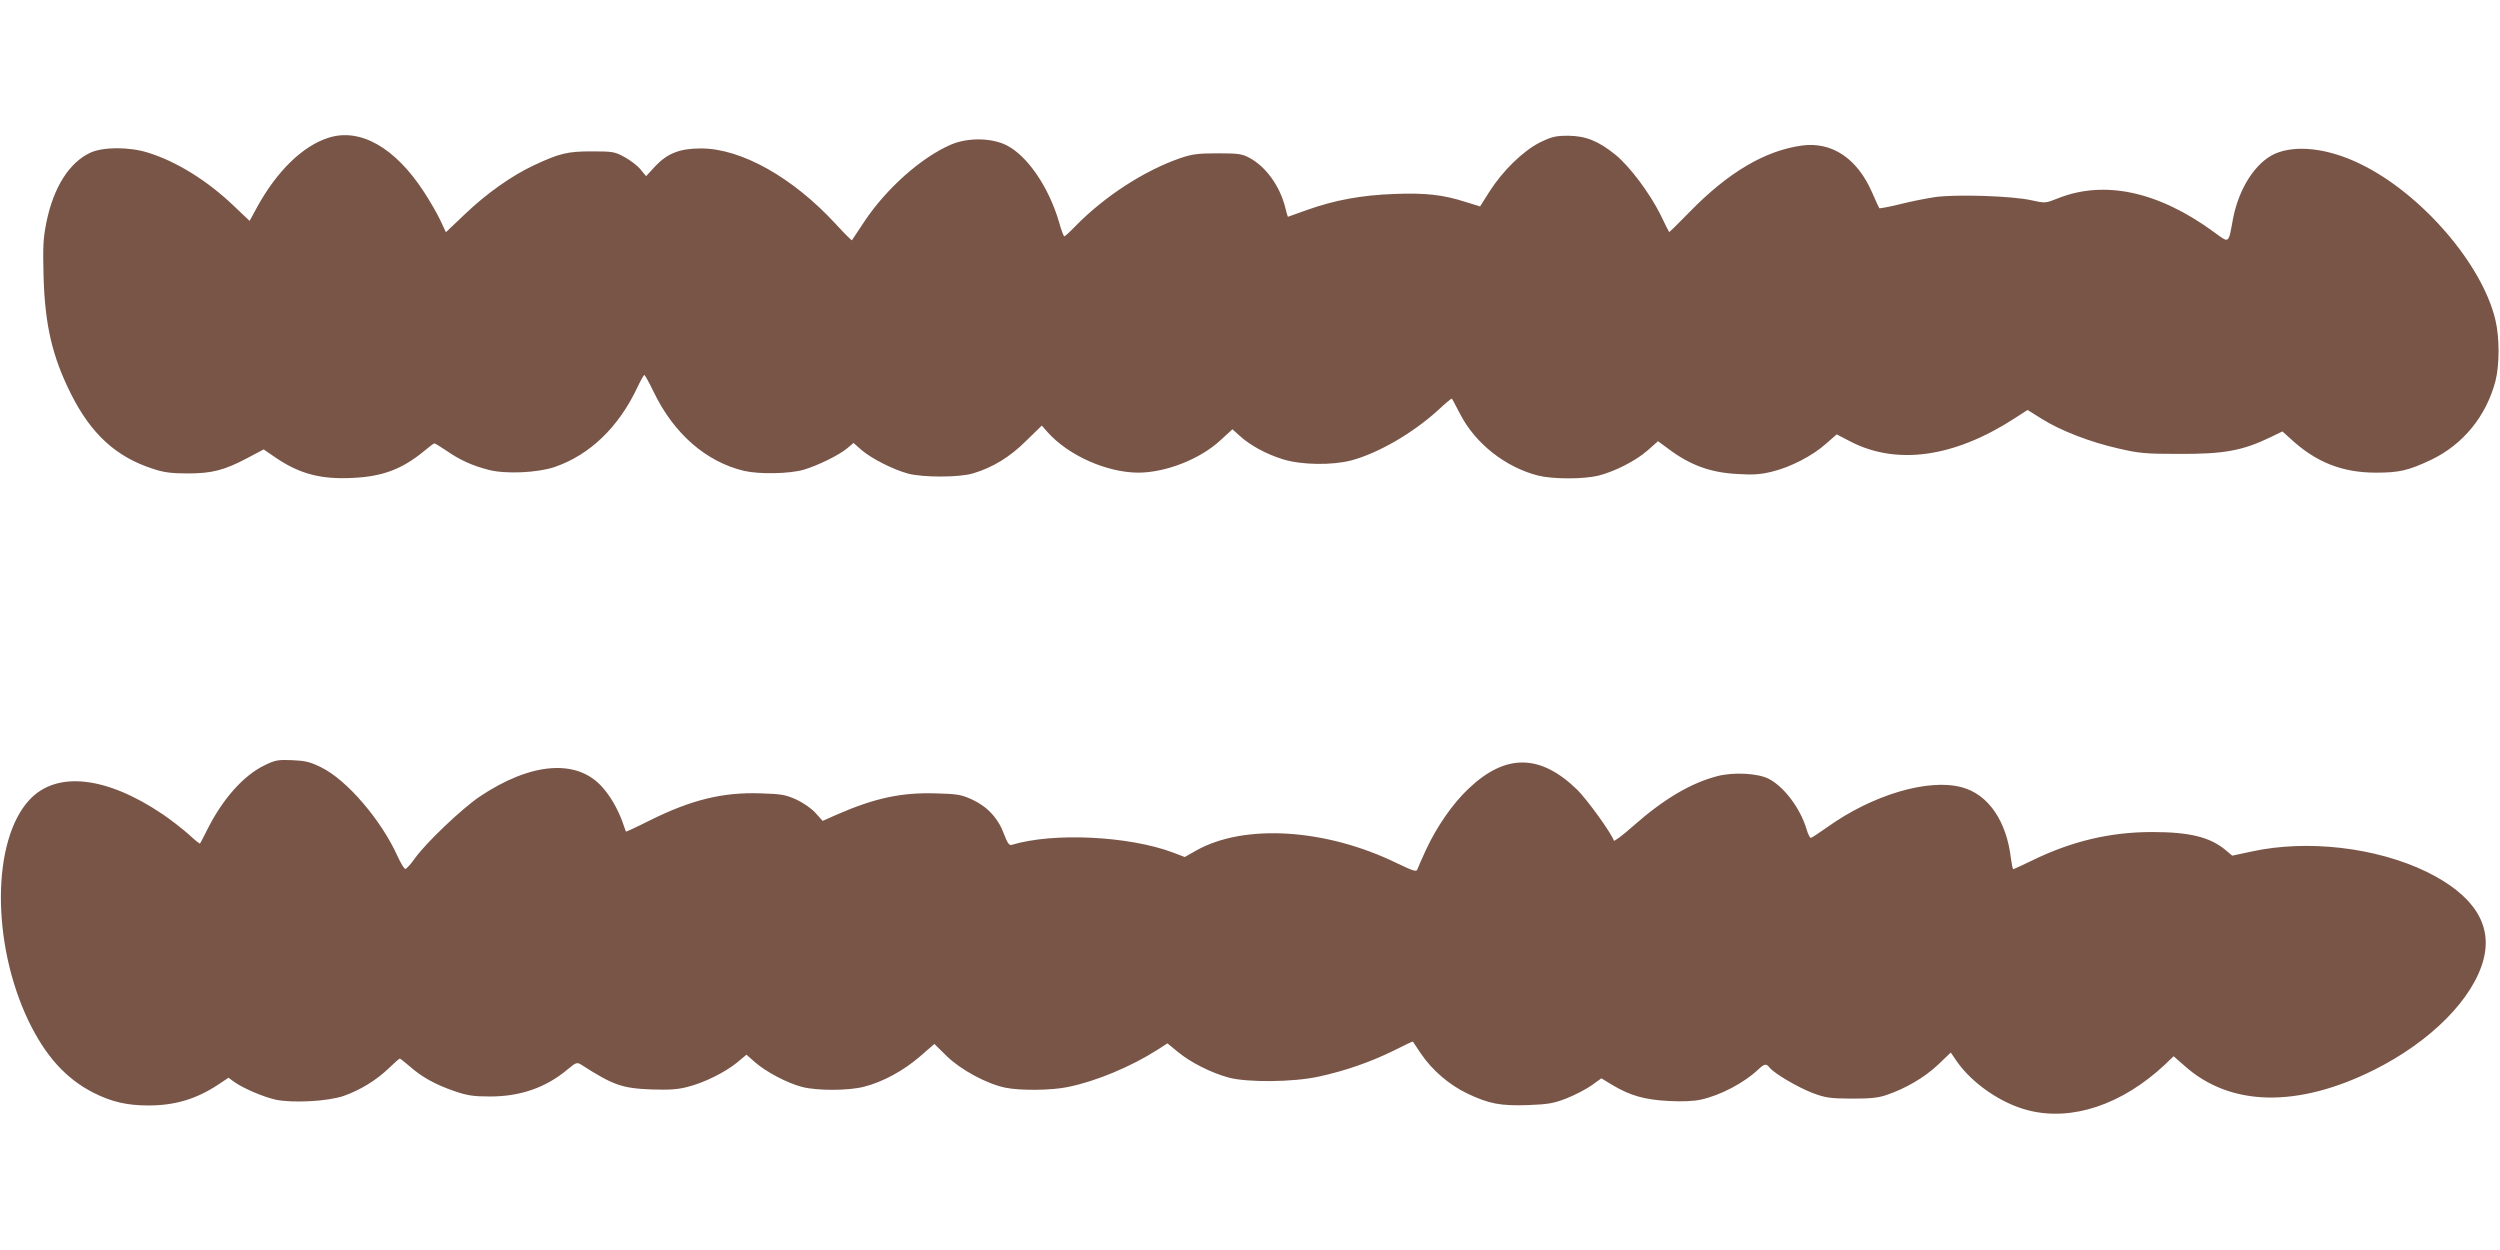 <?xml version="1.0" standalone="no"?>
<!DOCTYPE svg PUBLIC "-//W3C//DTD SVG 20010904//EN"
 "http://www.w3.org/TR/2001/REC-SVG-20010904/DTD/svg10.dtd">
<svg version="1.0" xmlns="http://www.w3.org/2000/svg"
 width="1280pt" height="640pt" viewBox="0 0 1280 640"
 preserveAspectRatio="xMidYMid meet">
<g transform="translate(0,640) scale(0.1,-0.1)"
fill="#795548" stroke="none">
<path d="M1683 5695 c-132 -41 -266 -171 -368 -358 l-37 -68 -78 74 c-136 131
-297 231 -444 276 -97 30 -229 29 -294 -1 -108 -51 -187 -176 -224 -354 -17
-85 -19 -124 -15 -279 7 -250 45 -412 141 -603 103 -205 231 -322 421 -383 54
-18 94 -23 175 -23 125 0 188 16 307 79 l83 44 64 -44 c122 -82 230 -110 391
-102 154 7 254 45 367 138 26 22 49 39 52 39 4 0 32 -18 64 -39 68 -47 130
-75 215 -97 86 -22 248 -15 337 15 180 62 328 204 424 409 16 34 32 62 35 62
3 0 25 -39 48 -87 103 -214 269 -358 463 -404 79 -18 232 -15 305 6 74 22 181
75 223 110 l32 27 42 -37 c52 -44 163 -100 238 -120 76 -20 261 -20 331 1 101
30 190 84 273 167 l80 78 30 -34 c106 -119 302 -206 463 -207 141 0 318 69
423 167 l60 55 38 -34 c54 -49 135 -93 222 -120 95 -29 251 -31 350 -5 137 37
315 140 443 257 37 35 69 61 71 59 2 -2 20 -38 42 -79 77 -150 231 -272 399
-315 76 -19 234 -19 310 0 85 22 191 76 252 130 l52 46 53 -39 c112 -84 216
-122 355 -129 79 -5 119 -2 175 12 93 22 208 81 277 143 l55 48 71 -37 c237
-122 530 -81 838 118 l68 44 72 -45 c97 -61 247 -119 392 -152 107 -25 140
-28 310 -28 232 -1 326 16 471 86 l60 29 40 -36 c130 -121 265 -175 439 -175
120 0 166 11 283 66 164 79 282 224 329 404 21 83 21 224 -1 314 -69 287 -381
647 -692 797 -164 80 -328 99 -436 52 -100 -45 -185 -177 -215 -333 -24 -131
-18 -126 -95 -70 -286 210 -563 270 -803 174 -63 -25 -63 -25 -136 -9 -99 22
-382 31 -491 16 -46 -7 -128 -23 -182 -37 -54 -13 -101 -22 -104 -20 -2 3 -19
39 -37 81 -76 174 -205 260 -358 240 -190 -26 -378 -137 -576 -340 -57 -58
-104 -105 -105 -103 -2 2 -22 42 -45 90 -55 110 -156 245 -229 305 -88 71
-152 97 -242 98 -66 0 -85 -5 -145 -34 -86 -43 -191 -145 -259 -252 l-48 -76
-74 23 c-116 37 -204 47 -364 41 -167 -6 -305 -31 -448 -82 -53 -19 -98 -35
-98 -35 -1 0 -7 21 -13 46 -28 112 -100 211 -184 256 -37 20 -57 23 -162 23
-100 0 -131 -4 -190 -24 -184 -63 -390 -196 -540 -350 -27 -28 -52 -51 -56
-51 -3 0 -16 33 -27 74 -53 180 -163 340 -270 393 -77 38 -198 39 -282 3 -152
-65 -332 -225 -445 -395 -33 -50 -61 -92 -63 -95 -2 -2 -39 35 -83 83 -220
239 -484 387 -690 387 -108 0 -172 -25 -234 -91 l-47 -51 -28 34 c-15 19 -52
47 -81 63 -51 28 -60 30 -169 30 -126 0 -165 -10 -298 -72 -111 -52 -240 -143
-349 -247 l-100 -95 -29 62 c-16 34 -54 100 -85 147 -147 225 -325 326 -486
275z"/>
<path d="M1355 2482 c-109 -53 -215 -172 -295 -332 -18 -36 -34 -67 -36 -69
-2 -2 -29 20 -60 49 -32 28 -91 74 -131 101 -290 196 -545 223 -683 73 -192
-208 -194 -732 -5 -1129 87 -181 192 -298 334 -370 93 -47 173 -65 281 -65
136 0 245 33 356 106 l54 36 30 -22 c45 -32 148 -76 210 -90 86 -19 270 -9
350 19 85 30 168 81 231 142 28 27 53 49 56 49 3 0 25 -18 51 -40 61 -54 131
-93 227 -126 67 -23 97 -28 185 -28 153 0 284 45 394 137 44 37 50 39 70 27
165 -106 210 -122 361 -128 91 -3 136 0 185 13 85 21 193 75 254 125 l48 40
44 -39 c56 -49 164 -106 240 -126 76 -20 238 -20 318 1 95 24 200 81 284 153
l76 66 64 -63 c71 -69 205 -142 300 -161 76 -16 239 -14 322 4 145 30 321 104
456 190 l51 33 54 -44 c65 -54 171 -107 259 -131 96 -26 332 -24 463 5 137 30
265 75 381 132 55 28 100 49 100 47 1 -1 19 -28 40 -60 58 -86 145 -161 239
-206 112 -53 170 -64 313 -59 102 4 130 9 196 35 43 17 100 47 127 66 l50 36
56 -34 c92 -55 167 -76 289 -82 69 -4 129 -1 165 7 100 22 221 86 293 154 32
30 41 32 59 9 26 -31 144 -100 219 -129 67 -25 88 -28 200 -29 97 0 137 4 180
19 97 33 193 89 262 154 l66 63 30 -44 c79 -114 228 -217 367 -252 223 -57
479 29 697 232 l47 45 57 -50 c233 -208 577 -215 967 -21 293 146 511 366 563
568 46 179 -53 330 -291 447 -257 125 -611 167 -898 104 l-98 -21 -32 27 c-80
68 -185 94 -378 94 -215 0 -413 -47 -615 -146 -50 -24 -93 -44 -96 -44 -3 0
-8 24 -12 54 -22 192 -116 329 -251 365 -172 47 -460 -39 -692 -206 -41 -29
-78 -53 -82 -53 -4 0 -14 19 -21 43 -32 108 -115 219 -195 260 -56 28 -179 35
-263 13 -137 -36 -275 -118 -431 -256 -52 -46 -96 -79 -98 -74 -13 39 -136
209 -187 260 -189 184 -366 187 -556 7 -82 -77 -163 -194 -219 -314 -21 -46
-41 -91 -44 -100 -5 -14 -20 -9 -104 31 -364 178 -783 204 -1029 65 l-58 -33
-60 23 c-227 85 -614 104 -827 39 -12 -3 -21 10 -38 54 -29 81 -85 142 -163
178 -57 26 -76 29 -189 32 -175 5 -310 -24 -505 -109 l-72 -32 -36 40 c-20 23
-62 52 -98 69 -56 25 -77 29 -183 32 -194 7 -356 -33 -569 -139 -65 -33 -120
-58 -121 -57 -1 2 -10 26 -19 53 -25 67 -61 129 -104 177 -130 144 -365 125
-628 -52 -91 -62 -273 -235 -330 -315 -21 -30 -43 -54 -49 -54 -5 0 -23 29
-39 64 -83 185 -259 391 -391 456 -59 29 -82 34 -150 37 -71 3 -87 0 -140 -26z"/>
</g>
</svg>

